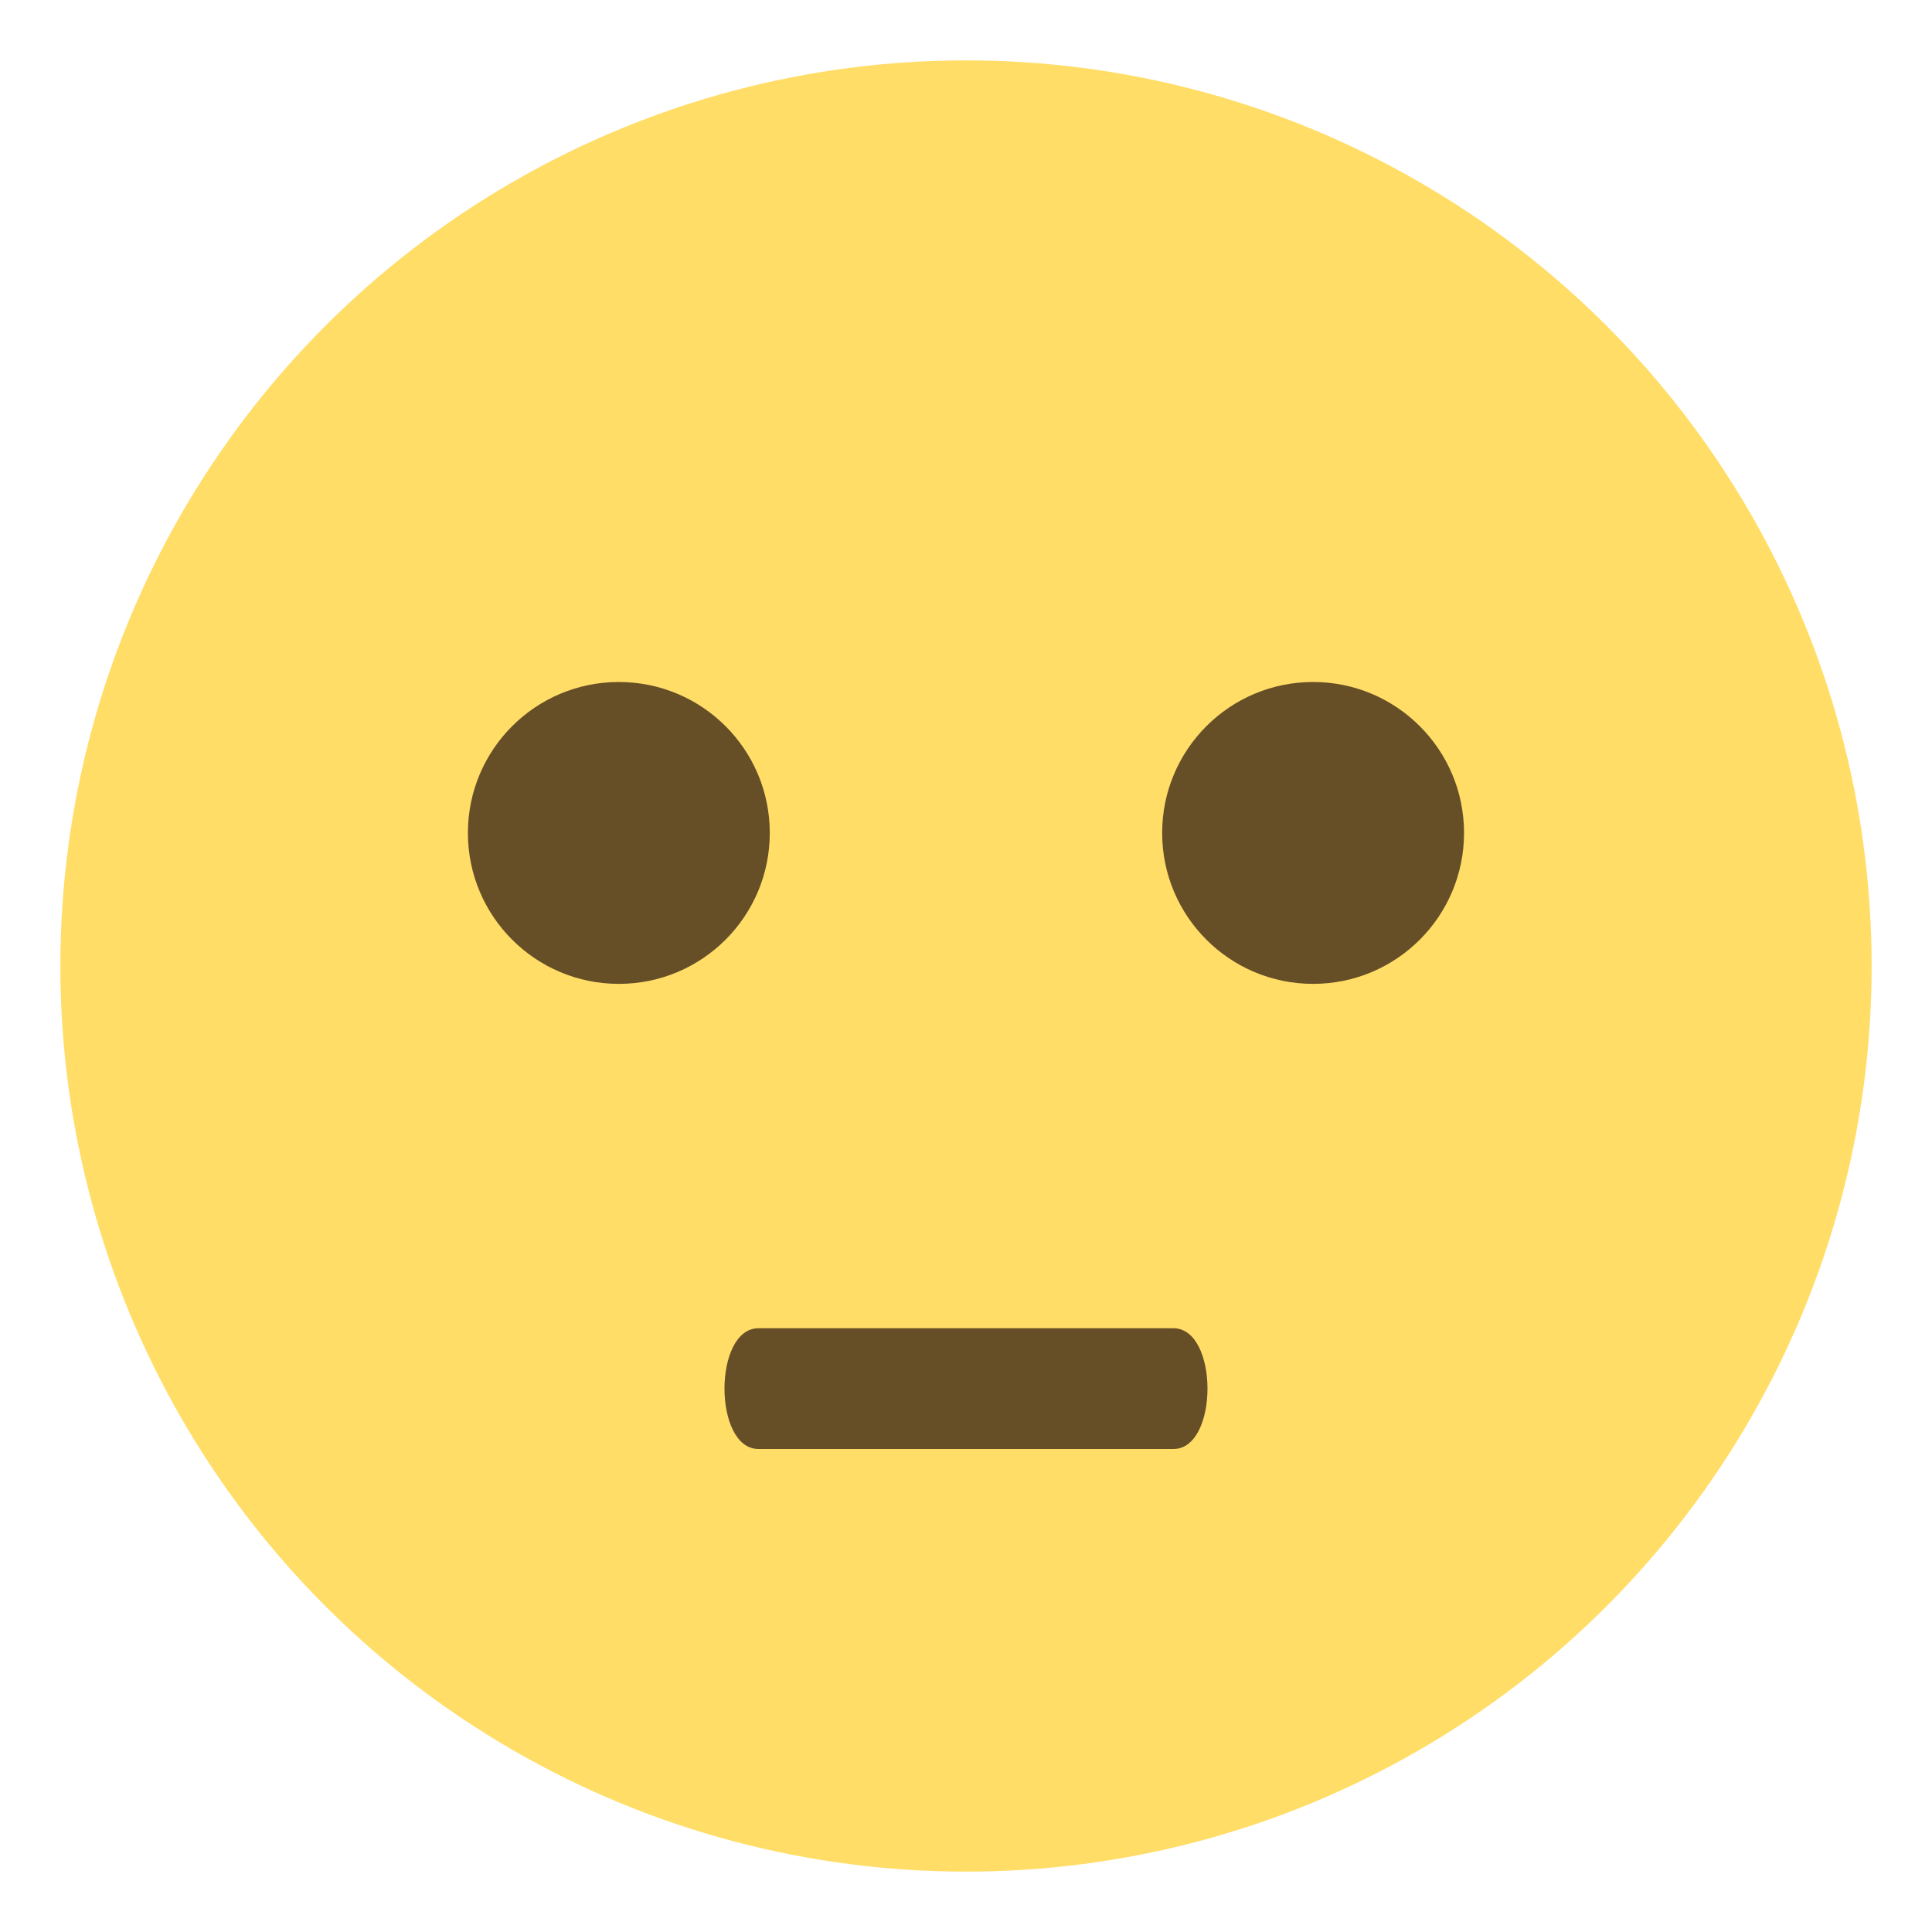 <svg xmlns="http://www.w3.org/2000/svg" width="64" height="64" viewBox="0 0 64 64"><circle fill="#FFDD67" cx="32" cy="32" r="30"/><circle fill="#664E27" cx="20.5" cy="27.592" r="5"/><circle fill="#664E27" cx="43.498" cy="27.592" r="5"/><g><path fill="#664E27" d="M38.871 48H25.126c-1.502 0-1.502-4 0-4h13.745c1.505 0 1.505 4 0 4z"/></g></svg>